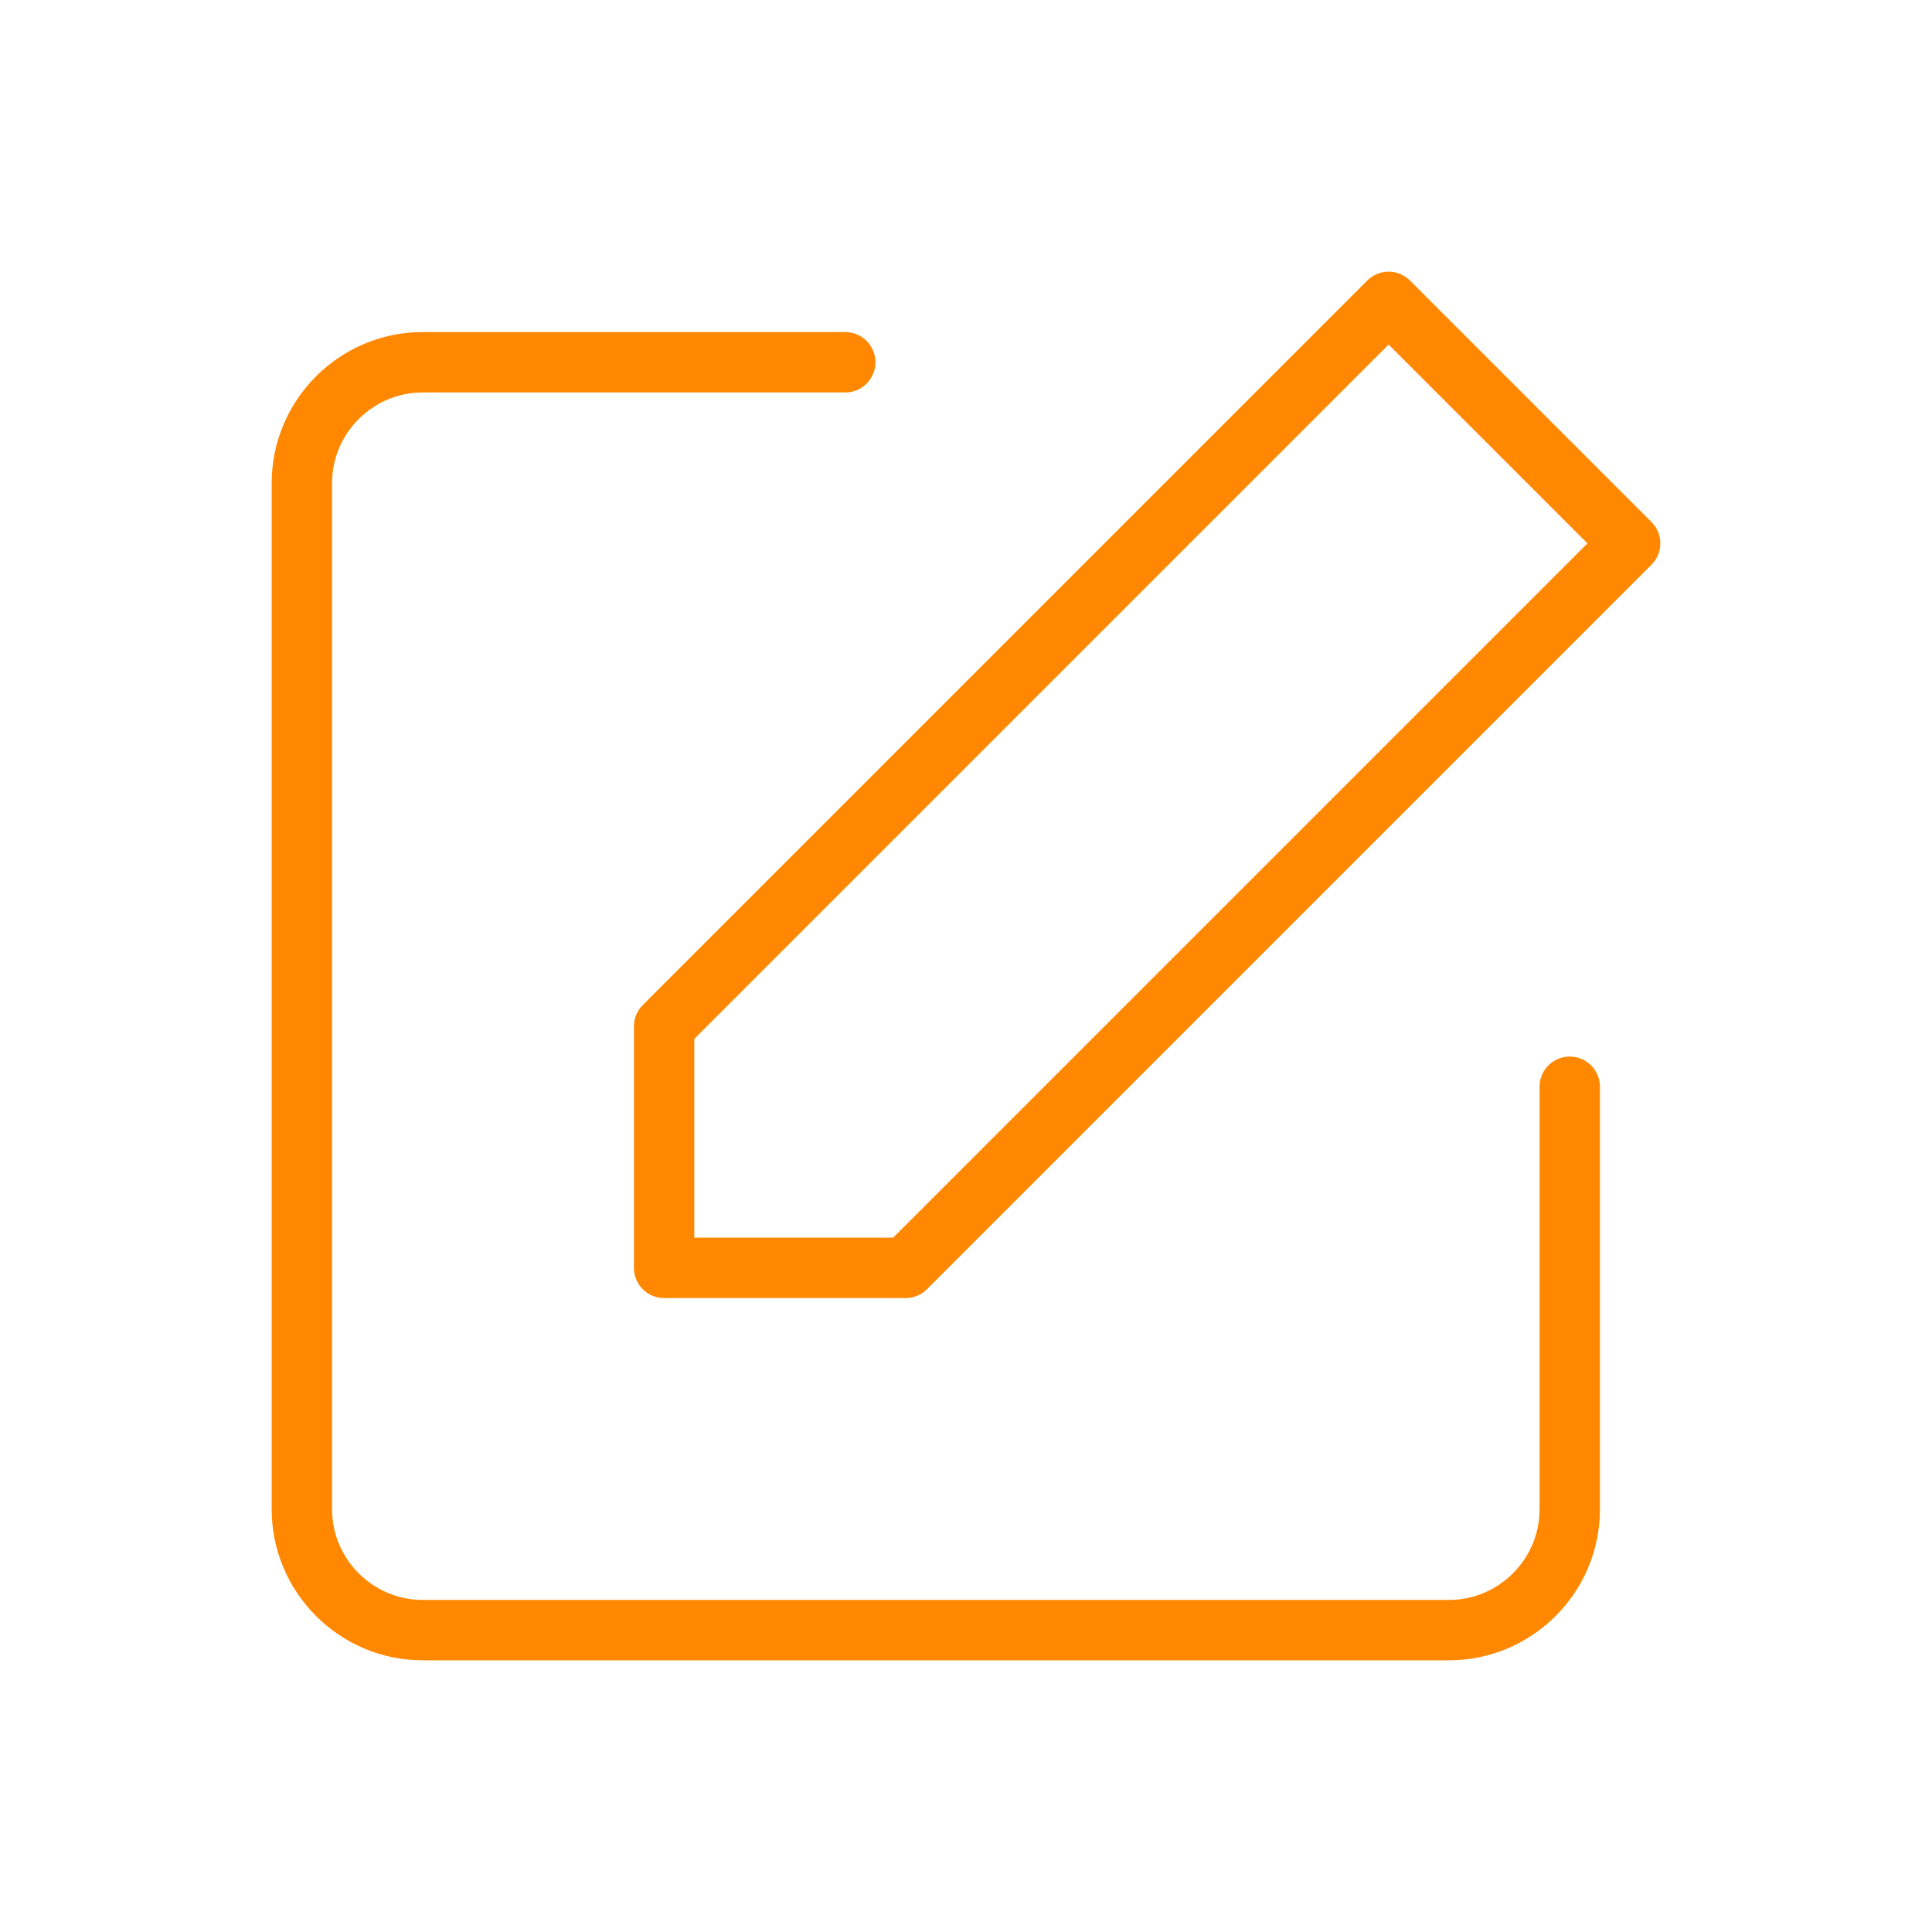 <svg viewBox="0 0 64 64" fill="none" xmlns="http://www.w3.org/2000/svg">
  <defs>
    <filter id="neon-glow" x="-50%" y="-50%" width="200%" height="200%">
      <feGaussianBlur in="SourceGraphic" stdDeviation="3" result="blur"/>
      <feMerge>
        <feMergeNode in="blur"/>
        <feMergeNode in="SourceGraphic"/>
      </feMerge>
    </filter>
  </defs>
  <path d="M28 12H14C11.8 12 10 13.8 10 16V50C10 52.2 11.8 54 14 54H48C50.2 54 52 52.2 52 50V36M46 10L54 18L30 42H22V34L46 10Z" stroke="#ff8800" stroke-width="2" stroke-linecap="round" stroke-linejoin="round" filter="url(#neon-glow)"/>
</svg>
